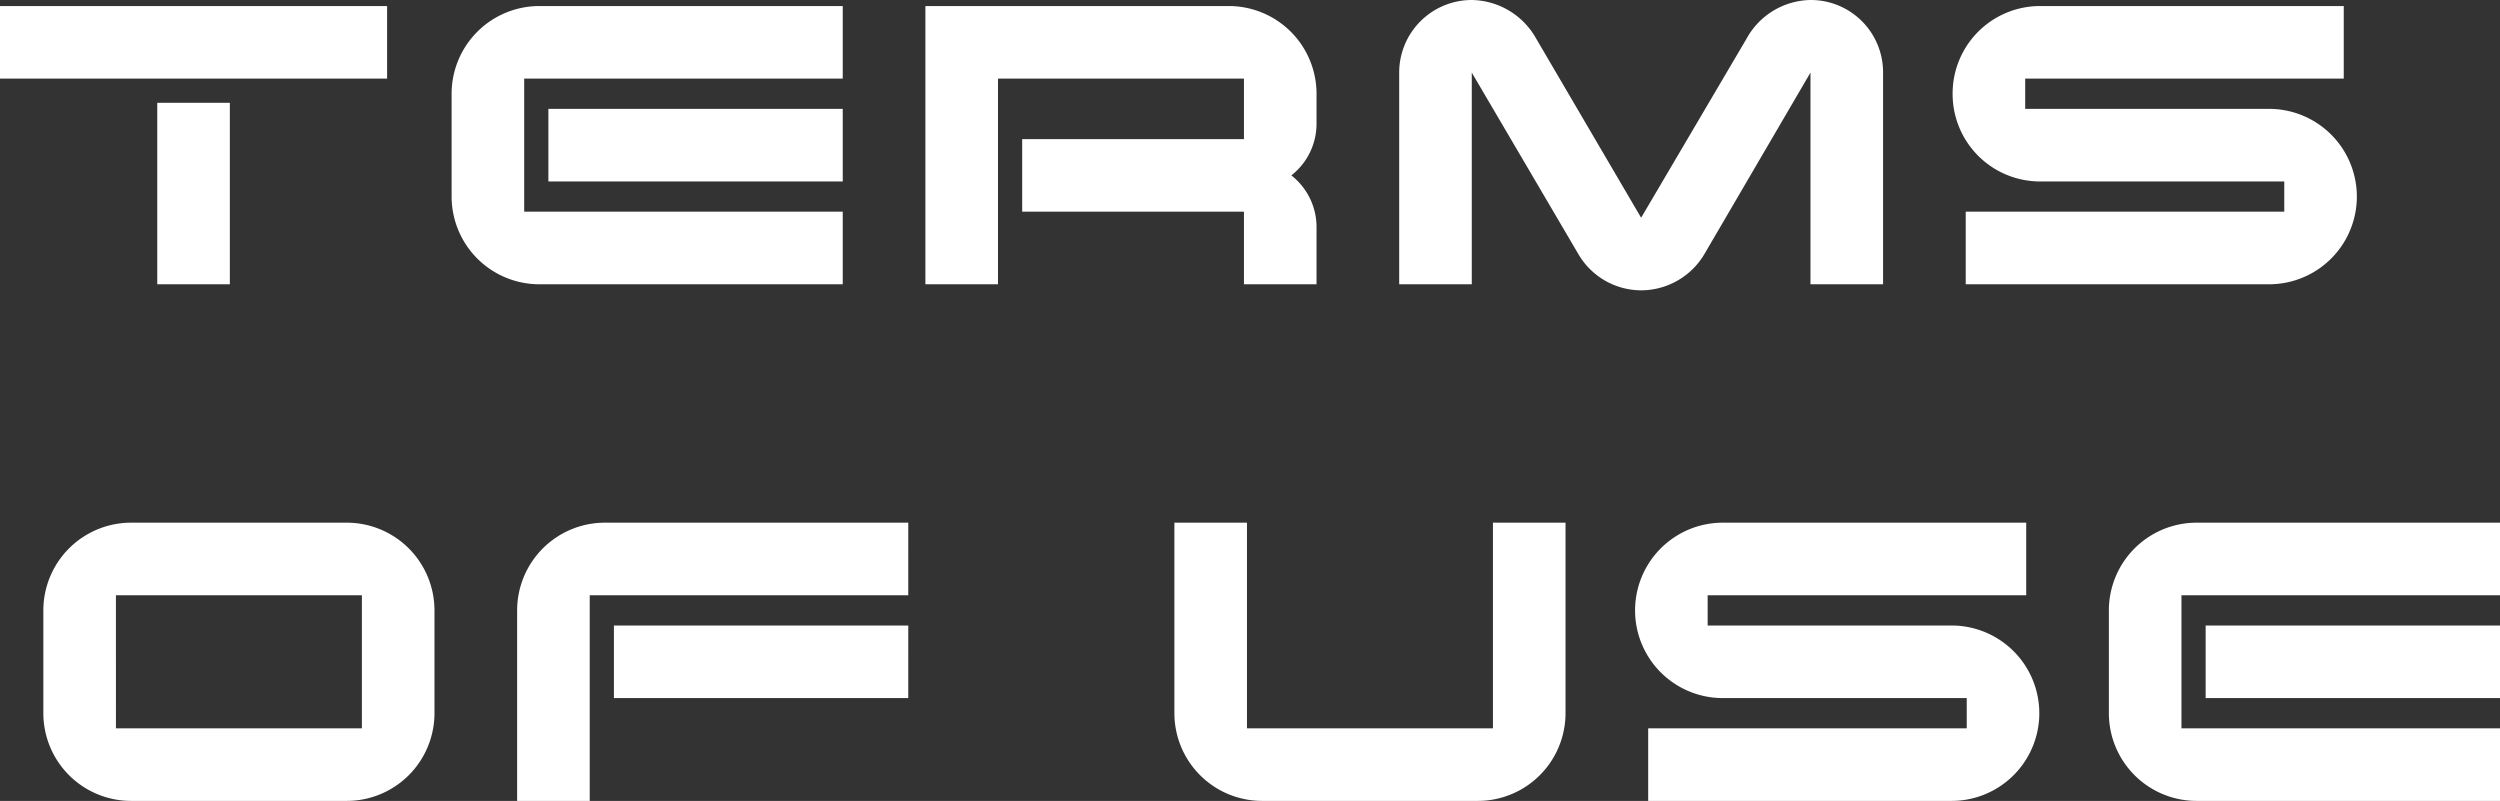 <svg xmlns="http://www.w3.org/2000/svg" width="198.4" height="63.56" viewBox="0 0 198.4 63.56">
  <rect x="0" y="0" width="198.4" height="63.56" fill="#333333" stroke="none"/>
  <path id="パス_99360" data-name="パス 99360" d="M-70.2-22.08h-30.72v5.76H-70.2ZM-82.68-14.4h-5.76V0h5.76Zm48.64.48H-57.4v5.76h23.36Zm0,8.16H-59.32V-16.32h25.28v-5.76H-58.12a6.965,6.965,0,0,0-6.96,6.96v8.16A6.965,6.965,0,0,0-58.12,0h24.08Zm37.6,1.2a5.2,5.2,0,0,0-2-4.08,5.2,5.2,0,0,0,2-4.08v-2.4A6.965,6.965,0,0,0-3.4-22.08H-27.48V0h5.76V-16.32H-2.2v4.8H-19.8v5.76H-2.2V0H3.56ZM48.52-16.8a5.736,5.736,0,0,0-5.76-5.76,5.9,5.9,0,0,0-5.08,3.08L29.32-5.28,21-19.48a5.961,5.961,0,0,0-5.12-3.08,5.761,5.761,0,0,0-5.76,5.76V0h5.76V-16.8L24.36-2.36A5.782,5.782,0,0,0,29.32.48a5.849,5.849,0,0,0,5-2.84L42.76-16.8V0h5.76Zm37.6,9.84a6.965,6.965,0,0,0-6.96-6.96H59.8v-2.4H85.08v-5.76H61a6.939,6.939,0,0,0-6.96,6.96A6.939,6.939,0,0,0,61-8.16H80.36v2.4H55.08V0H79.16A6.965,6.965,0,0,0,86.12-6.96ZM-66.44,25.88a6.965,6.965,0,0,0-6.96-6.96H-90.52a6.965,6.965,0,0,0-6.96,6.96v8.16A6.965,6.965,0,0,0-90.52,41H-73.4a6.965,6.965,0,0,0,6.96-6.96Zm-25.28,9.36V24.68H-72.2V35.24Zm62.88-8.16H-52.2v5.76h23.36Zm0-8.16H-52.92a6.965,6.965,0,0,0-6.96,6.96V41h5.76V24.68h25.28Zm52.16,0H17.56V35.24H-1.96V18.92H-7.72V34.04A6.965,6.965,0,0,0-.76,41H16.36a6.965,6.965,0,0,0,6.96-6.96Zm37.6,15.12a6.965,6.965,0,0,0-6.96-6.96H34.6v-2.4H59.88V18.92H35.8a6.96,6.96,0,1,0,0,13.92H55.16v2.4H29.88V41H53.96A6.965,6.965,0,0,0,60.92,34.04Zm36.56-6.96H74.12v5.76H97.48Zm0,8.16H72.2V24.68H97.48V18.92H73.4a6.965,6.965,0,0,0-6.96,6.96v8.16A6.965,6.965,0,0,0,73.4,41H97.48Z" transform="translate(100.92 22.56)" fill="#fff"/>
</svg>
